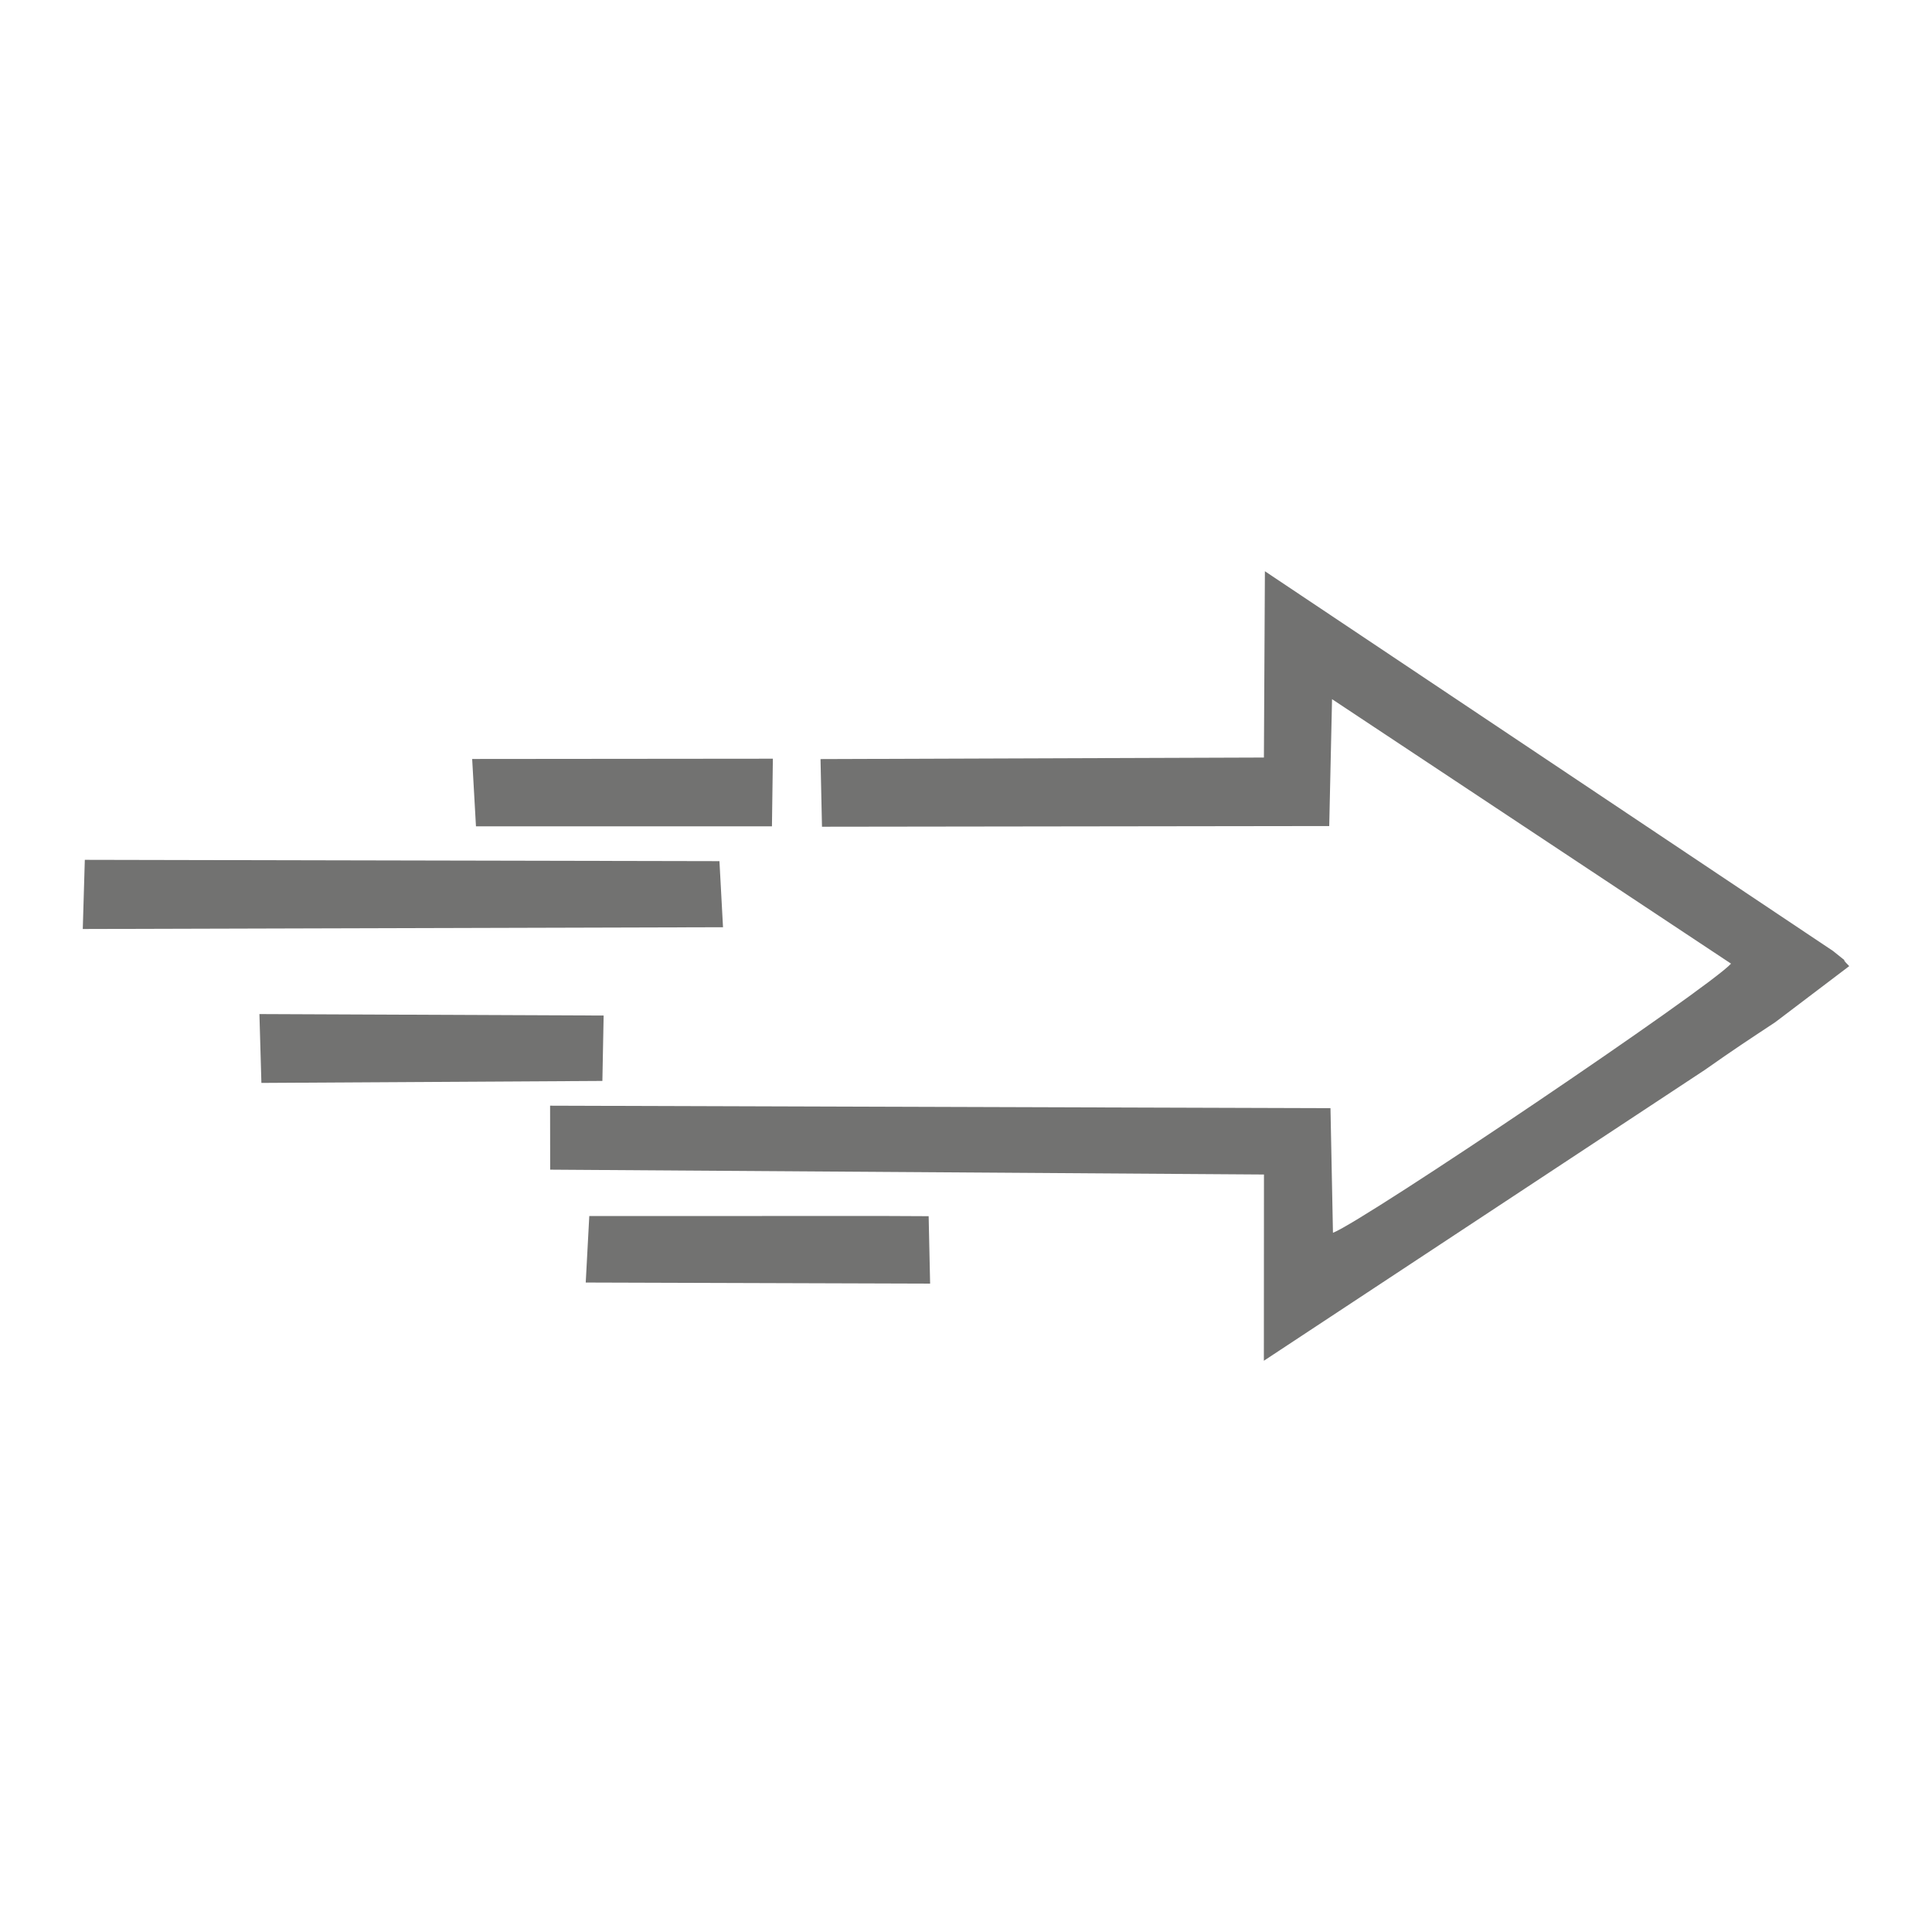 <svg xmlns="http://www.w3.org/2000/svg" fill-rule="evenodd" clip-rule="evenodd" image-rendering="optimizeQuality" shape-rendering="geometricPrecision" text-rendering="geometricPrecision" viewBox="0 0 500 500"><defs><style>.fil0{fill:#727271}</style></defs><g id="Слой_x0020_1"><path d="M327.355 147.835l-.256 48.216-114.749.398.381 17.508 131.273-.176.729-32.837 103.256 68.446c-5.651 6.31-94.476 66.271-103.019 69.661l-.642-32.259-201.964-.64.02 16.556 184.73 1.255-.026 48.201 114.122-75.273c7.685-5.409 10.896-7.495 18.213-12.338l19.154-14.519c-3.242-3.269 1.334.523-4.182-3.917l-147.04-98.282z" class="fil0"/><path d="M21.95 222.524l-.528 17.9 165.693-.457-.923-17.103zM67.139 262.439l.511 17.819 88.246-.513.326-16.924zM228.089 314.69l-68.876.023-6.706-.009-.921 17.216 89.127.28-.378-17.45zM122.197 196.422l.982 17.426 76.601.006.239-17.504z" class="fil0"/></g></svg>
